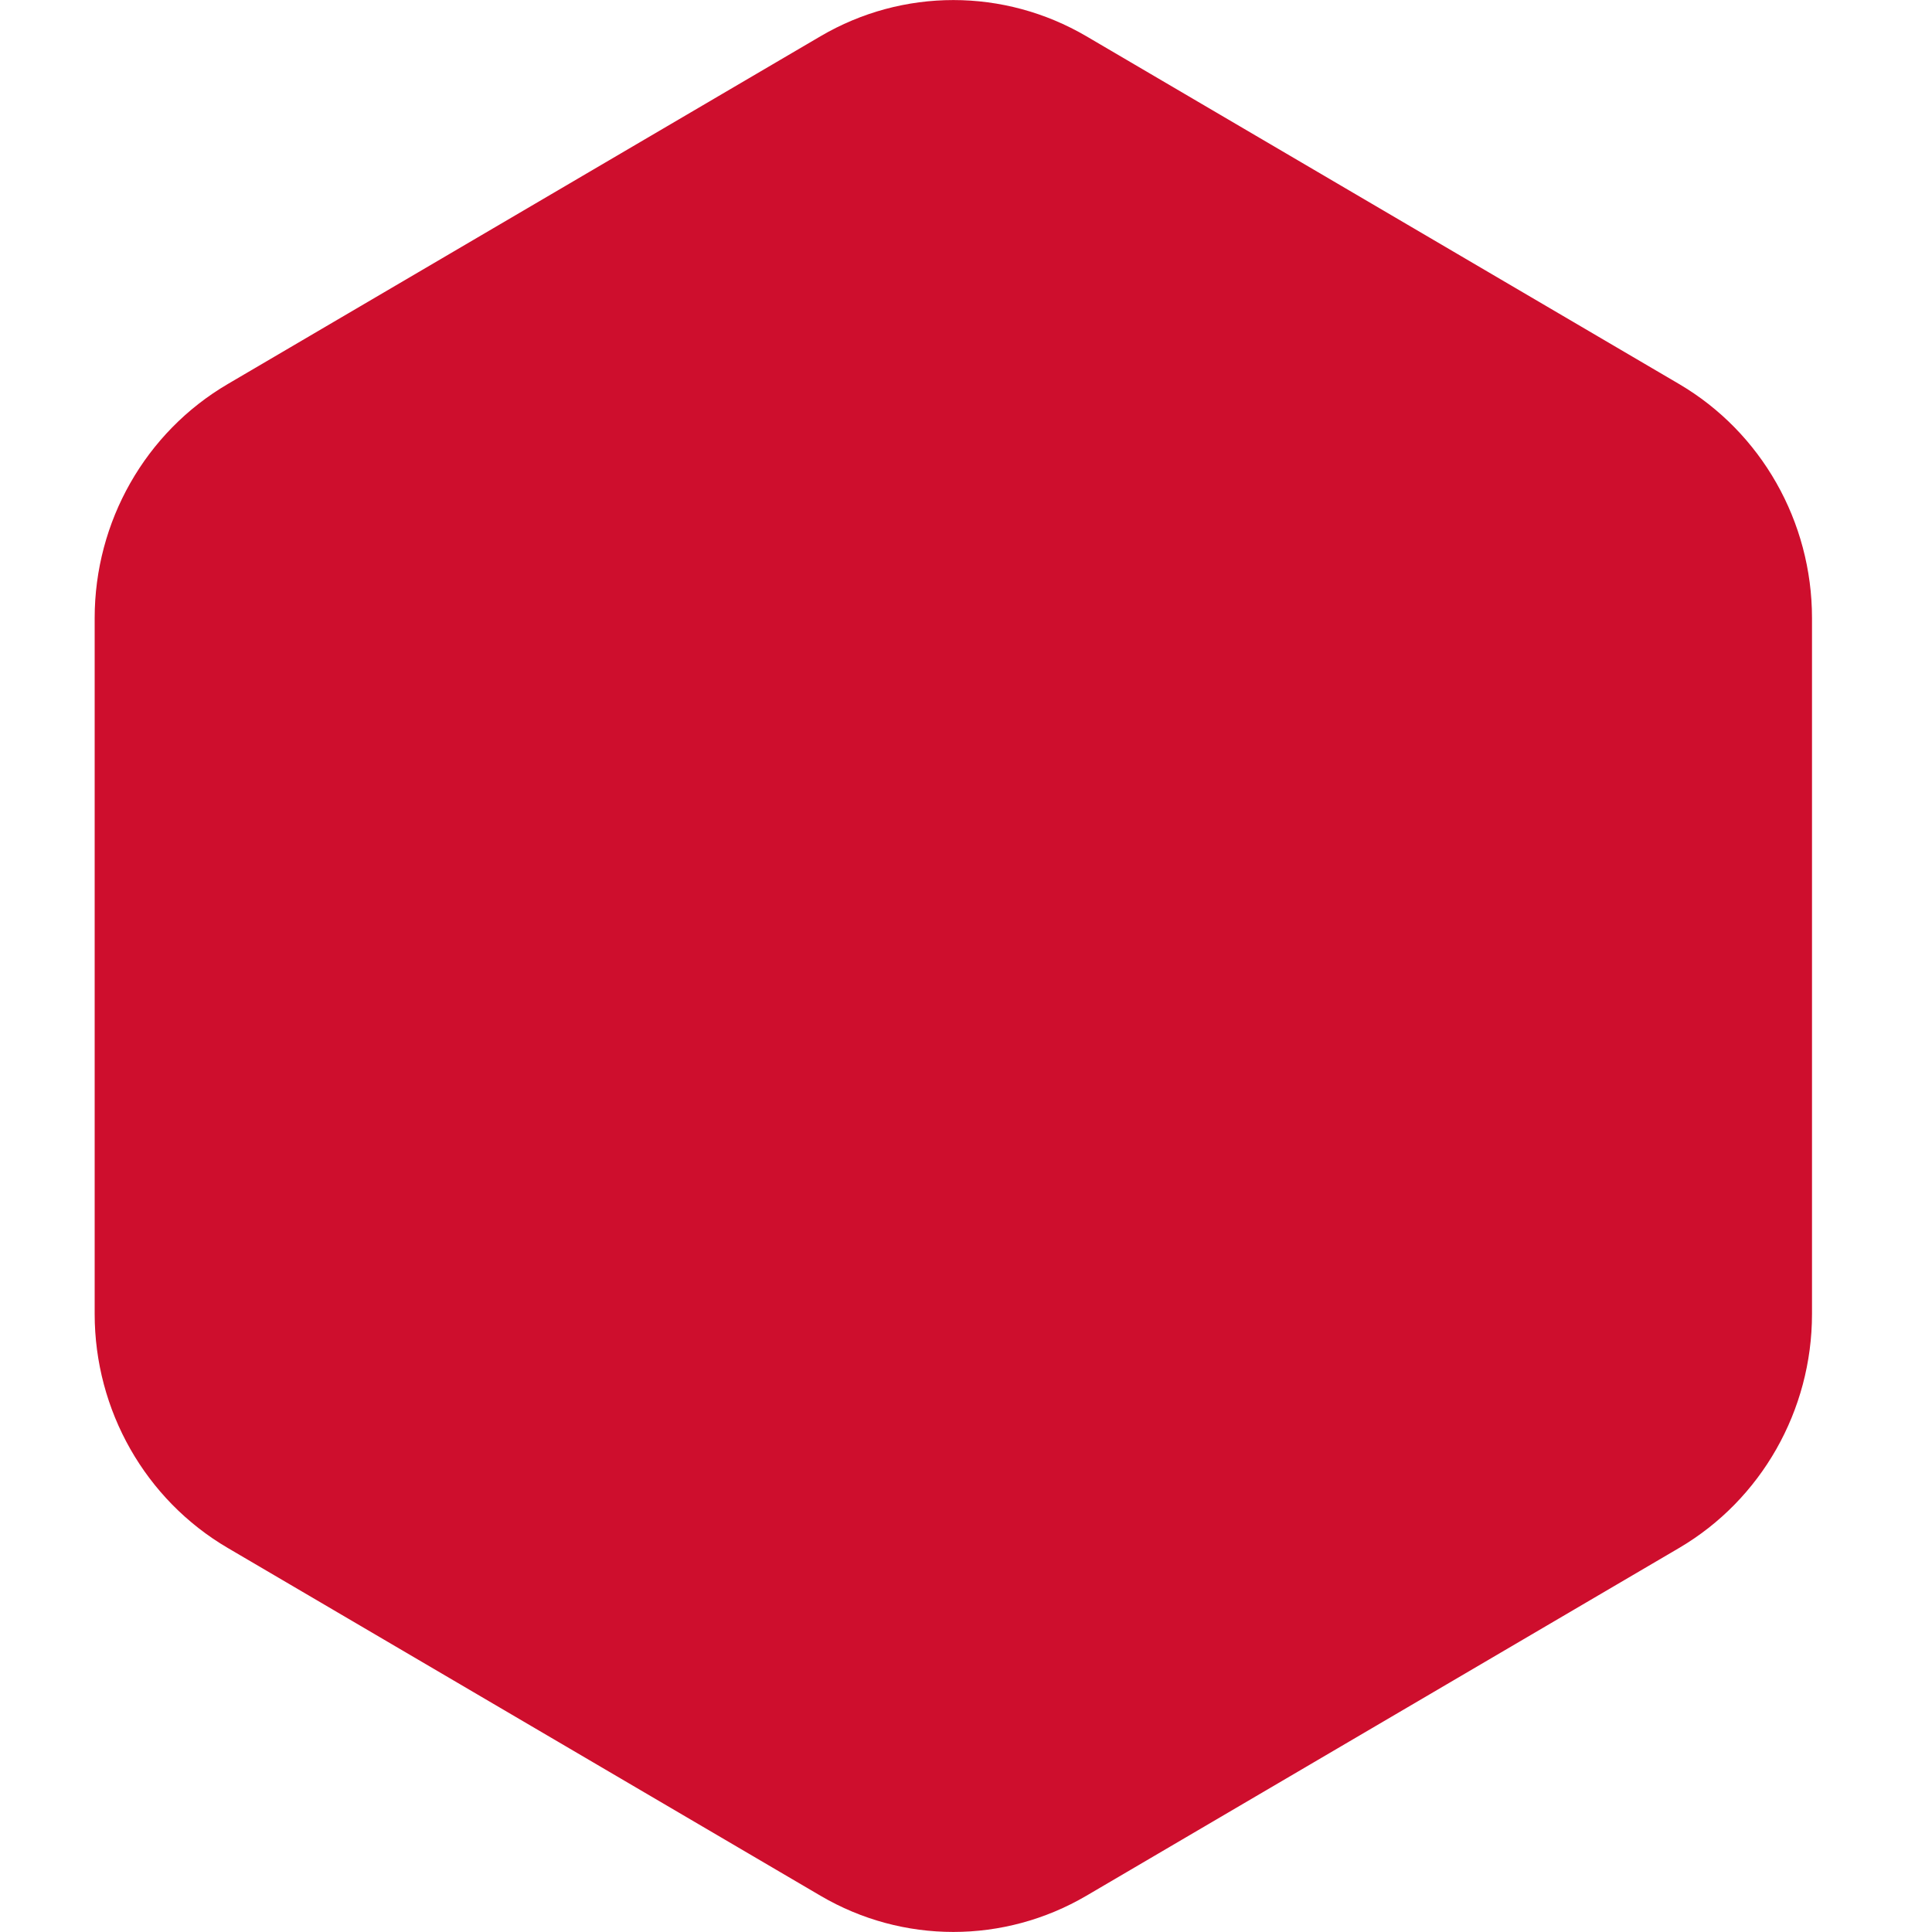 <svg width="9" height="9" viewBox="0 0 9 9" fill="none" xmlns="http://www.w3.org/2000/svg">
<path d="M3.822 0.169C4.205 -0.056 4.677 -0.056 5.061 0.169L7.822 1.789C8.205 2.014 8.441 2.43 8.441 2.879V6.121C8.441 6.57 8.205 6.986 7.822 7.211L5.061 8.831C4.677 9.056 4.205 9.056 3.822 8.831L1.061 7.211C0.677 6.986 0.441 6.57 0.441 6.121V2.879C0.441 2.43 0.677 2.014 1.061 1.789L3.822 0.169Z" fill="#CE0E2D"/>
</svg>
